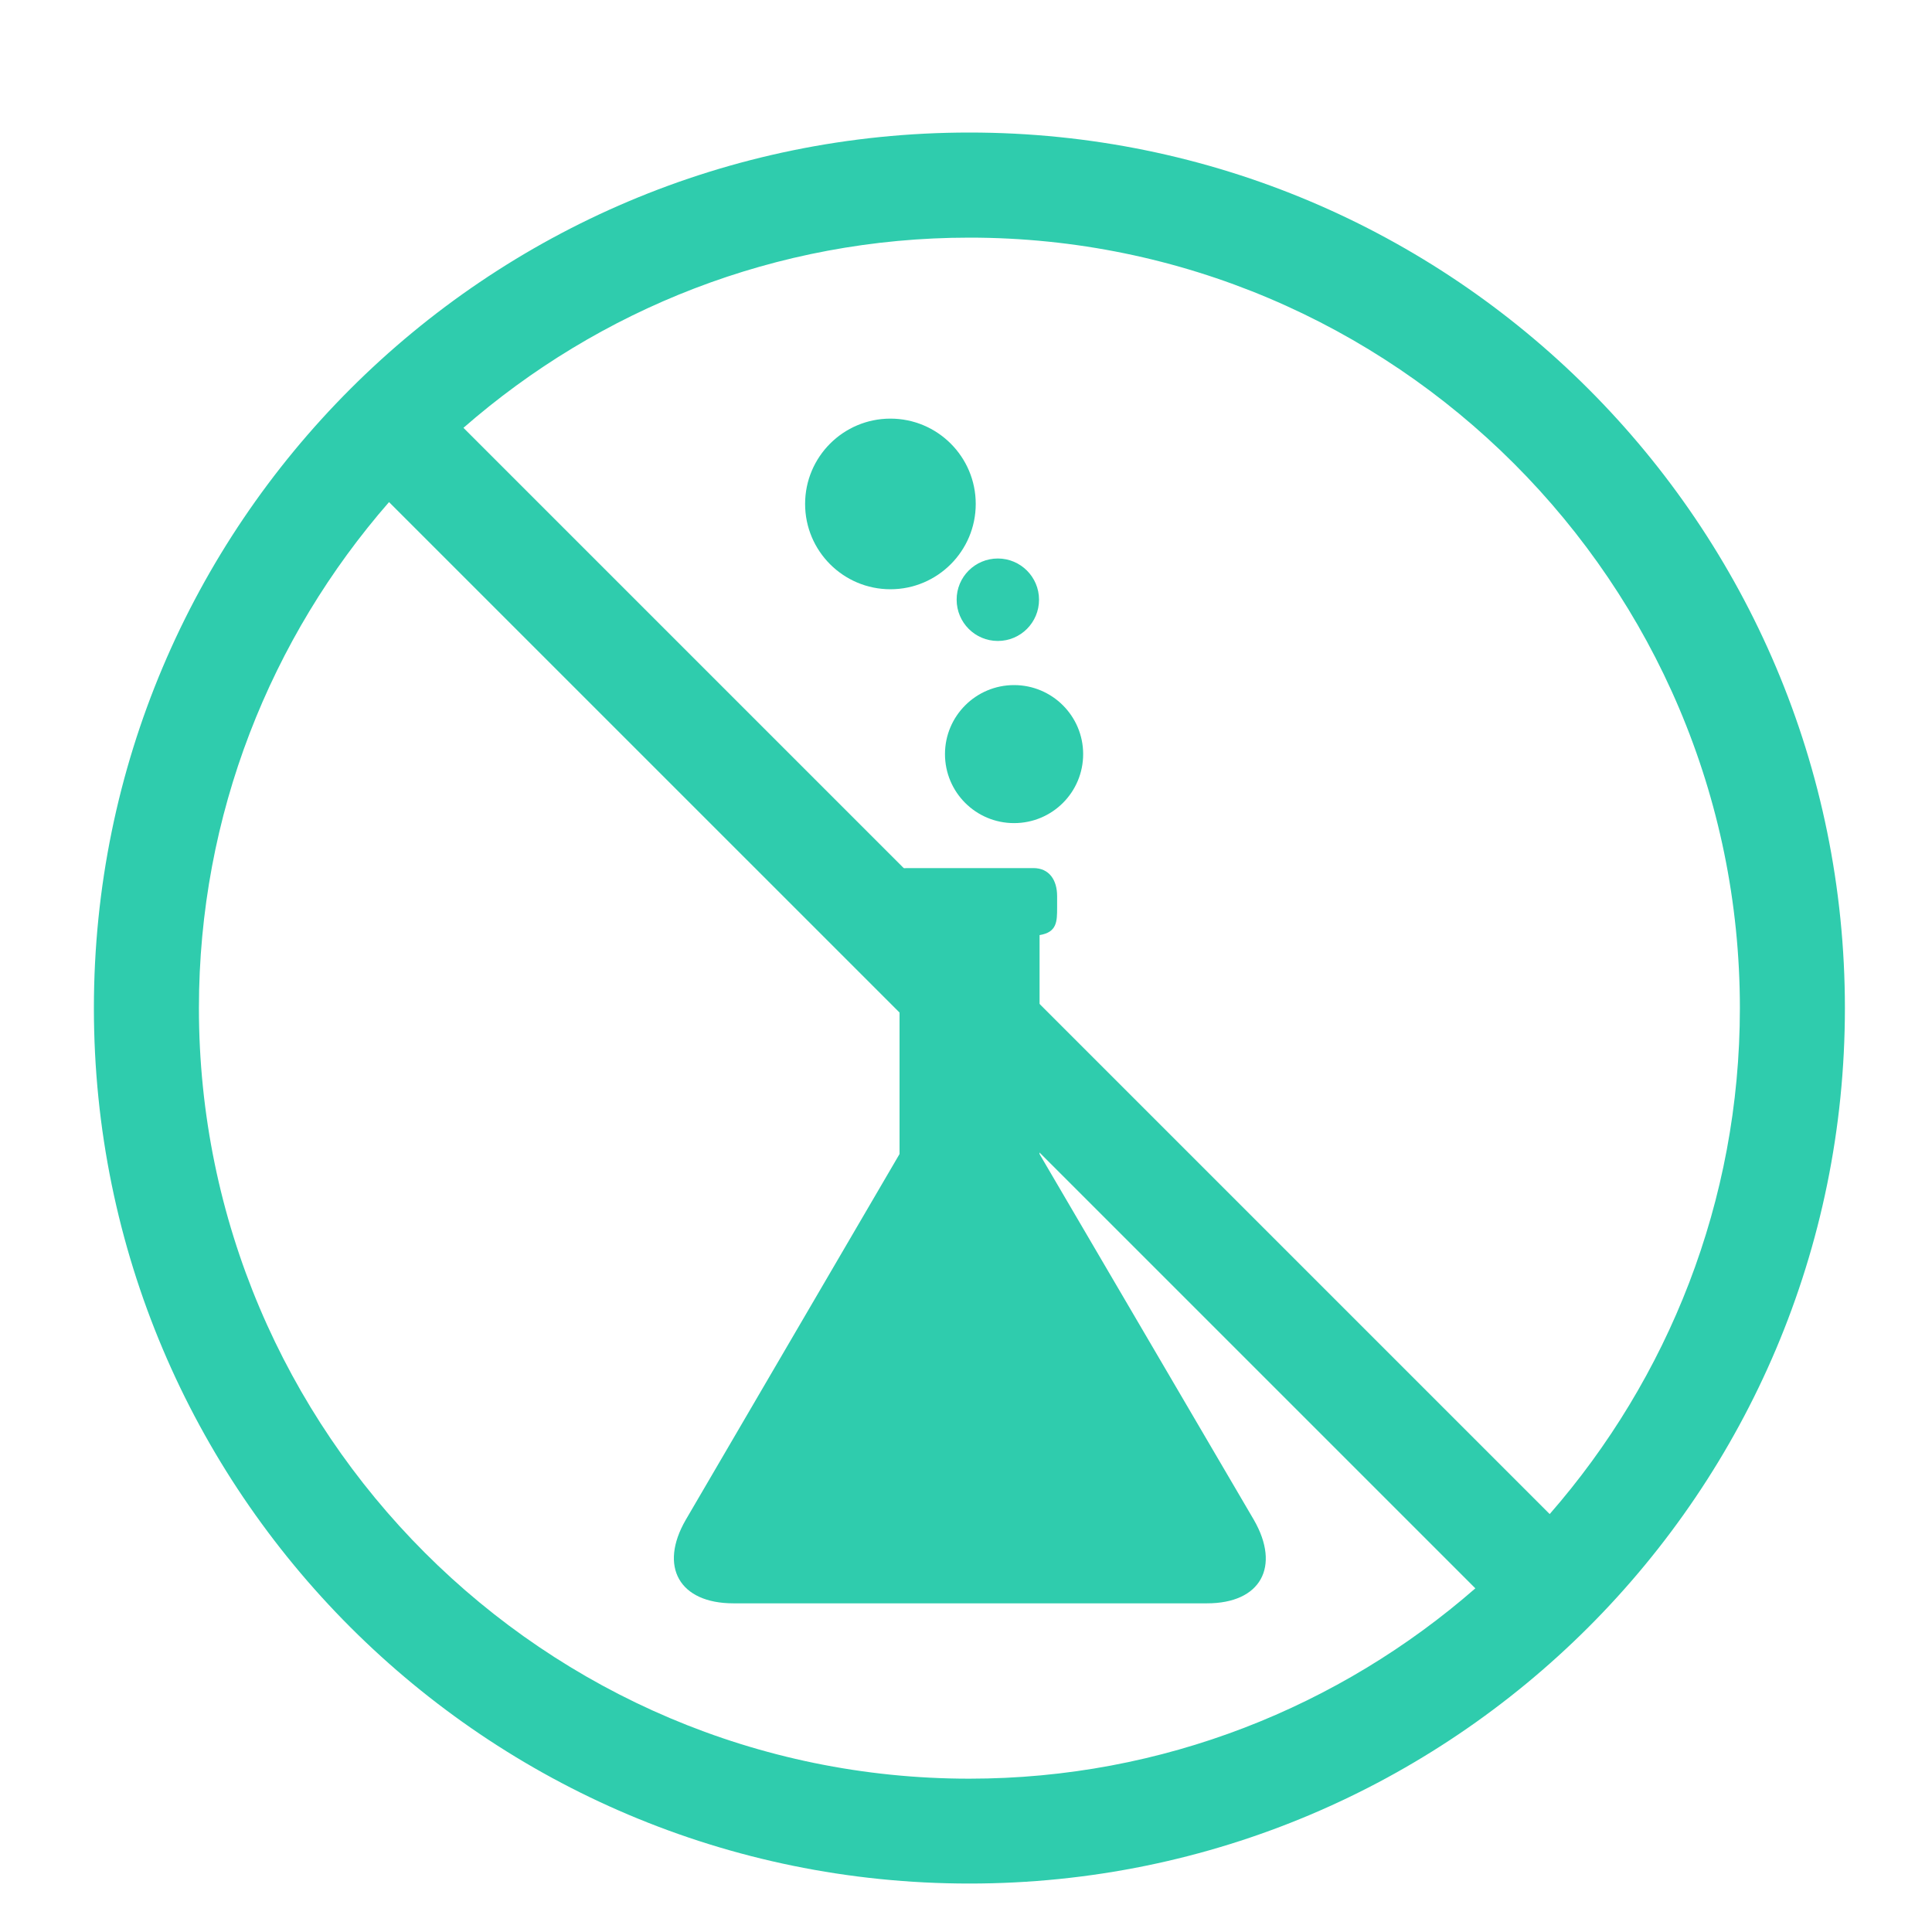 <?xml version="1.0" encoding="utf-8"?>
<!-- Generator: Adobe Illustrator 16.0.0, SVG Export Plug-In . SVG Version: 6.00 Build 0)  -->
<!DOCTYPE svg PUBLIC "-//W3C//DTD SVG 1.1//EN" "http://www.w3.org/Graphics/SVG/1.1/DTD/svg11.dtd">
<svg version="1.1" id="Layer_1" xmlns="http://www.w3.org/2000/svg" xmlns:xlink="http://www.w3.org/1999/xlink" x="0px" y="0px"
	 width="25px" height="25px" viewBox="0 0 25 25" enable-background="new 0 0 25 25" xml:space="preserve">
<path fill="#2FCCAD" d="M12.544,1.715c-6.257,0-11.329,5.072-11.329,11.33c0,6.257,5.072,11.328,11.329,11.328
	s11.329-5.071,11.329-11.328S18.801,1.715,12.544,1.715 M22.514,13.045c0,2.504-0.931,4.794-2.461,6.547L5.997,5.536
	c1.753-1.531,4.042-2.461,6.547-2.461C18.041,3.075,22.514,7.547,22.514,13.045 M2.574,13.045c0-2.505,0.931-4.795,2.46-6.548
	l14.057,14.056c-1.753,1.53-4.044,2.463-6.548,2.463C7.046,23.016,2.574,18.542,2.574,13.045"/>
<path fill="#2FCCAD" d="M13.122,8.865c0.493,0,0.894,0.4,0.894,0.893c0,0.493-0.399,0.893-0.894,0.893s-0.894-0.4-0.894-0.893
	C12.228,9.265,12.629,8.865,13.122,8.865"/>
<path fill="#2FCCAD" d="M12.912,7.227c0.294,0,0.533,0.239,0.533,0.533c0,0.295-0.238,0.534-0.533,0.534s-0.533-0.239-0.533-0.534
	C12.378,7.466,12.617,7.227,12.912,7.227"/>
<path fill="#2FCCAD" d="M11.522,5.417c0.609,0,1.104,0.494,1.104,1.104c0,0.609-0.495,1.104-1.104,1.104s-1.104-0.494-1.104-1.104
	S10.913,5.417,11.522,5.417"/>
<path fill="#2FCCAD" d="M16.225,19.667l-2.773-4.733V12.1c0.227-0.036,0.227-0.178,0.227-0.357v-0.148
	c0-0.206-0.101-0.362-0.307-0.362h-0.5h-0.637h-0.5c-0.206,0-0.322,0.156-0.322,0.362v0.148c0,0.179,0,0.322,0.227,0.357v2.833
	l-2.766,4.733c-0.351,0.606-0.084,1.081,0.616,1.081h6.128C16.314,20.748,16.574,20.273,16.225,19.667"/>
</svg>
